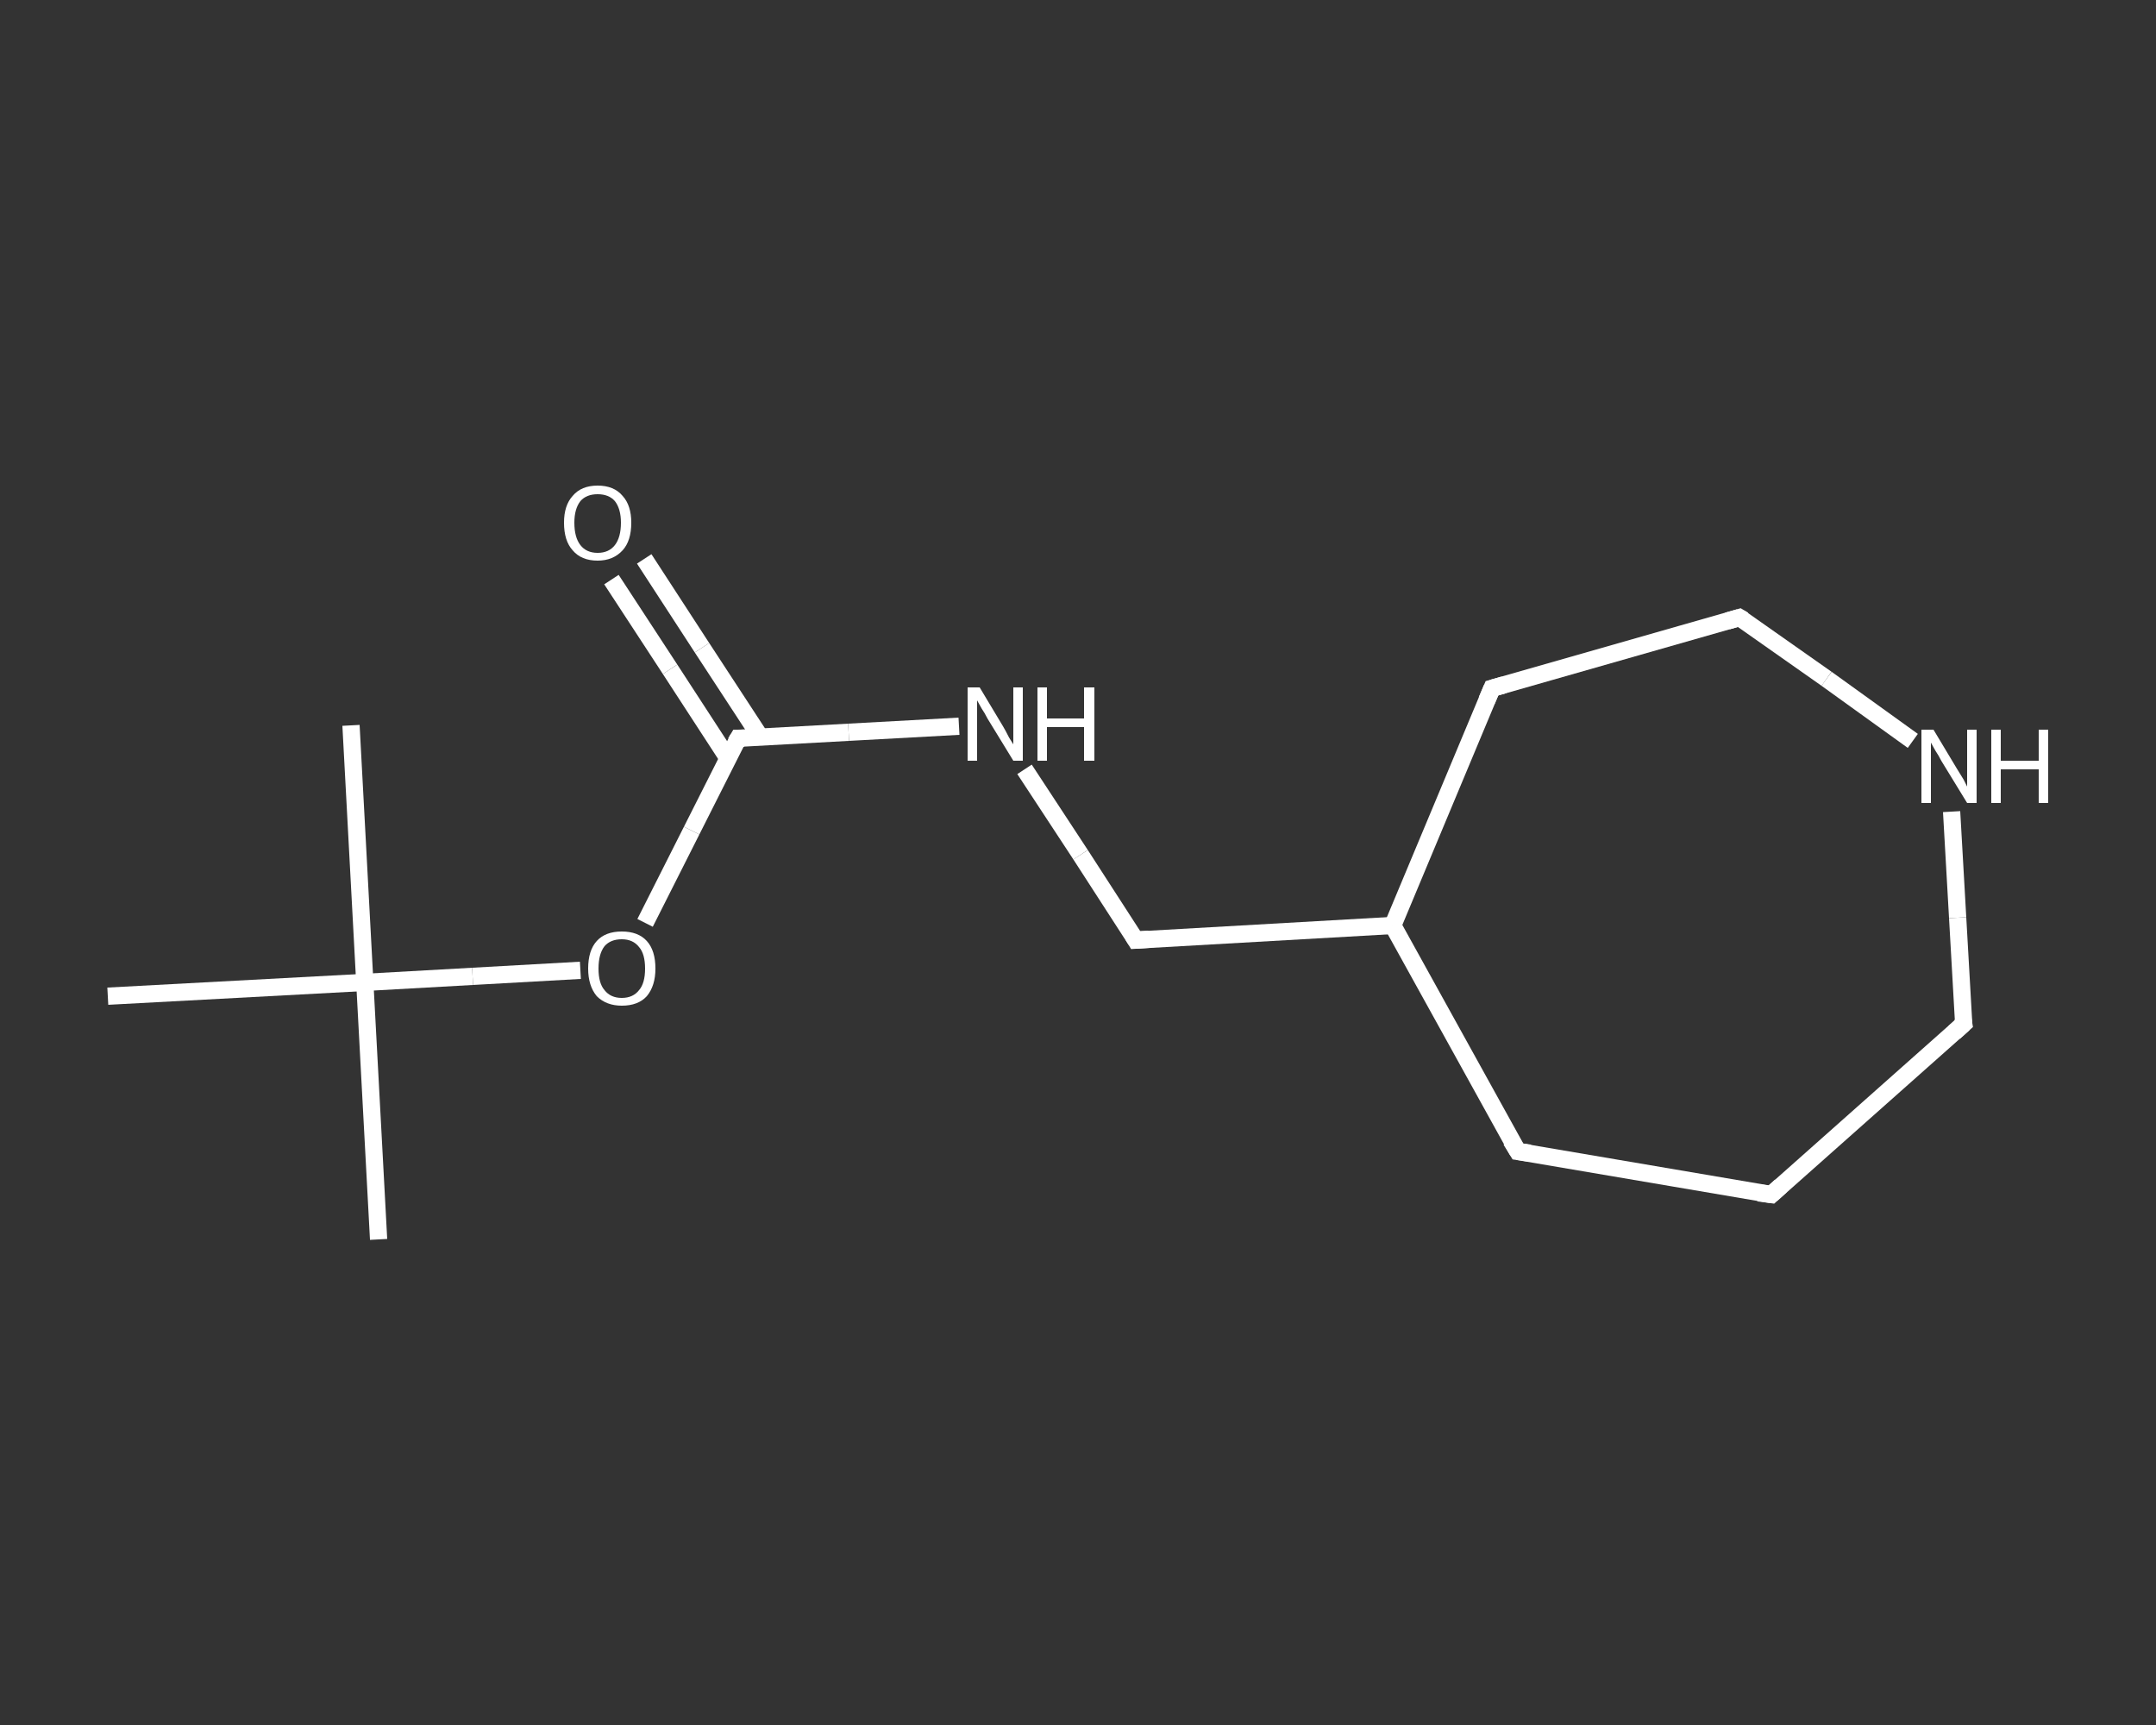 <?xml version='1.0' encoding='iso-8859-1'?>
<svg version='1.1' baseProfile='full'
              xmlns='http://www.w3.org/2000/svg'
                      xmlns:rdkit='http://www.rdkit.org/xml'
                      xmlns:xlink='http://www.w3.org/1999/xlink'
                  xml:space='preserve'
width='250px' height='200px' viewBox='0 0 250 200'>
<rect x="0" y="0" width="250" height="200" fill="#333333" stroke="none"/>
<!-- END OF HEADER -->
<rect style='opacity:1.0;fill:transparent;stroke:none' width='250.0' height='200.0' x='0.0' y='0.0'> </rect>
<path class='bond-0 atom-0 atom-1' d='M 43.9,143.7 L 42.3,113.9' style='fill:none;fill-rule:evenodd;stroke:#FFFFFF;stroke-width:2.0px;stroke-linecap:butt;stroke-linejoin:miter;stroke-opacity:1' />
<path class='bond-1 atom-1 atom-2' d='M 42.3,113.9 L 40.7,84.1' style='fill:none;fill-rule:evenodd;stroke:#FFFFFF;stroke-width:2.0px;stroke-linecap:butt;stroke-linejoin:miter;stroke-opacity:1' />
<path class='bond-2 atom-1 atom-3' d='M 42.3,113.9 L 12.5,115.5' style='fill:none;fill-rule:evenodd;stroke:#FFFFFF;stroke-width:2.0px;stroke-linecap:butt;stroke-linejoin:miter;stroke-opacity:1' />
<path class='bond-3 atom-1 atom-4' d='M 42.3,113.9 L 54.8,113.2' style='fill:none;fill-rule:evenodd;stroke:#FFFFFF;stroke-width:2.0px;stroke-linecap:butt;stroke-linejoin:miter;stroke-opacity:1' />
<path class='bond-3 atom-1 atom-4' d='M 54.8,113.2 L 67.3,112.5' style='fill:none;fill-rule:evenodd;stroke:#FFFFFF;stroke-width:2.0px;stroke-linecap:butt;stroke-linejoin:miter;stroke-opacity:1' />
<path class='bond-4 atom-4 atom-5' d='M 74.8,107.0 L 80.2,96.3' style='fill:none;fill-rule:evenodd;stroke:#FFFFFF;stroke-width:2.0px;stroke-linecap:butt;stroke-linejoin:miter;stroke-opacity:1' />
<path class='bond-4 atom-4 atom-5' d='M 80.2,96.3 L 85.6,85.6' style='fill:none;fill-rule:evenodd;stroke:#FFFFFF;stroke-width:2.0px;stroke-linecap:butt;stroke-linejoin:miter;stroke-opacity:1' />
<path class='bond-5 atom-5 atom-6' d='M 88.2,85.5 L 81.4,75.1' style='fill:none;fill-rule:evenodd;stroke:#FFFFFF;stroke-width:2.0px;stroke-linecap:butt;stroke-linejoin:miter;stroke-opacity:1' />
<path class='bond-5 atom-5 atom-6' d='M 81.4,75.1 L 74.7,64.8' style='fill:none;fill-rule:evenodd;stroke:#FFFFFF;stroke-width:2.0px;stroke-linecap:butt;stroke-linejoin:miter;stroke-opacity:1' />
<path class='bond-5 atom-5 atom-6' d='M 84.4,87.9 L 77.7,77.6' style='fill:none;fill-rule:evenodd;stroke:#FFFFFF;stroke-width:2.0px;stroke-linecap:butt;stroke-linejoin:miter;stroke-opacity:1' />
<path class='bond-5 atom-5 atom-6' d='M 77.7,77.6 L 70.9,67.2' style='fill:none;fill-rule:evenodd;stroke:#FFFFFF;stroke-width:2.0px;stroke-linecap:butt;stroke-linejoin:miter;stroke-opacity:1' />
<path class='bond-6 atom-5 atom-7' d='M 85.6,85.6 L 98.4,84.9' style='fill:none;fill-rule:evenodd;stroke:#FFFFFF;stroke-width:2.0px;stroke-linecap:butt;stroke-linejoin:miter;stroke-opacity:1' />
<path class='bond-6 atom-5 atom-7' d='M 98.4,84.9 L 111.2,84.2' style='fill:none;fill-rule:evenodd;stroke:#FFFFFF;stroke-width:2.0px;stroke-linecap:butt;stroke-linejoin:miter;stroke-opacity:1' />
<path class='bond-7 atom-7 atom-8' d='M 118.8,89.2 L 125.3,99.1' style='fill:none;fill-rule:evenodd;stroke:#FFFFFF;stroke-width:2.0px;stroke-linecap:butt;stroke-linejoin:miter;stroke-opacity:1' />
<path class='bond-7 atom-7 atom-8' d='M 125.3,99.1 L 131.7,109.0' style='fill:none;fill-rule:evenodd;stroke:#FFFFFF;stroke-width:2.0px;stroke-linecap:butt;stroke-linejoin:miter;stroke-opacity:1' />
<path class='bond-8 atom-8 atom-9' d='M 131.7,109.0 L 161.5,107.3' style='fill:none;fill-rule:evenodd;stroke:#FFFFFF;stroke-width:2.0px;stroke-linecap:butt;stroke-linejoin:miter;stroke-opacity:1' />
<path class='bond-9 atom-9 atom-10' d='M 161.5,107.3 L 176.0,133.5' style='fill:none;fill-rule:evenodd;stroke:#FFFFFF;stroke-width:2.0px;stroke-linecap:butt;stroke-linejoin:miter;stroke-opacity:1' />
<path class='bond-10 atom-10 atom-11' d='M 176.0,133.5 L 205.4,138.5' style='fill:none;fill-rule:evenodd;stroke:#FFFFFF;stroke-width:2.0px;stroke-linecap:butt;stroke-linejoin:miter;stroke-opacity:1' />
<path class='bond-11 atom-11 atom-12' d='M 205.4,138.5 L 227.7,118.7' style='fill:none;fill-rule:evenodd;stroke:#FFFFFF;stroke-width:2.0px;stroke-linecap:butt;stroke-linejoin:miter;stroke-opacity:1' />
<path class='bond-12 atom-12 atom-13' d='M 227.7,118.7 L 227.0,106.4' style='fill:none;fill-rule:evenodd;stroke:#FFFFFF;stroke-width:2.0px;stroke-linecap:butt;stroke-linejoin:miter;stroke-opacity:1' />
<path class='bond-12 atom-12 atom-13' d='M 227.0,106.4 L 226.3,94.1' style='fill:none;fill-rule:evenodd;stroke:#FFFFFF;stroke-width:2.0px;stroke-linecap:butt;stroke-linejoin:miter;stroke-opacity:1' />
<path class='bond-13 atom-13 atom-14' d='M 221.8,85.9 L 211.8,78.7' style='fill:none;fill-rule:evenodd;stroke:#FFFFFF;stroke-width:2.0px;stroke-linecap:butt;stroke-linejoin:miter;stroke-opacity:1' />
<path class='bond-13 atom-13 atom-14' d='M 211.8,78.7 L 201.7,71.6' style='fill:none;fill-rule:evenodd;stroke:#FFFFFF;stroke-width:2.0px;stroke-linecap:butt;stroke-linejoin:miter;stroke-opacity:1' />
<path class='bond-14 atom-14 atom-15' d='M 201.7,71.6 L 173.0,79.8' style='fill:none;fill-rule:evenodd;stroke:#FFFFFF;stroke-width:2.0px;stroke-linecap:butt;stroke-linejoin:miter;stroke-opacity:1' />
<path class='bond-15 atom-15 atom-9' d='M 173.0,79.8 L 161.5,107.3' style='fill:none;fill-rule:evenodd;stroke:#FFFFFF;stroke-width:2.0px;stroke-linecap:butt;stroke-linejoin:miter;stroke-opacity:1' />
<path d='M 85.3,86.1 L 85.6,85.6 L 86.3,85.6' style='fill:none;stroke:#FFFFFF;stroke-width:2.0px;stroke-linecap:butt;stroke-linejoin:miter;stroke-opacity:1;' />
<path d='M 131.4,108.5 L 131.7,109.0 L 133.2,108.9' style='fill:none;stroke:#FFFFFF;stroke-width:2.0px;stroke-linecap:butt;stroke-linejoin:miter;stroke-opacity:1;' />
<path d='M 175.2,132.2 L 176.0,133.5 L 177.4,133.7' style='fill:none;stroke:#FFFFFF;stroke-width:2.0px;stroke-linecap:butt;stroke-linejoin:miter;stroke-opacity:1;' />
<path d='M 203.9,138.3 L 205.4,138.5 L 206.5,137.5' style='fill:none;stroke:#FFFFFF;stroke-width:2.0px;stroke-linecap:butt;stroke-linejoin:miter;stroke-opacity:1;' />
<path d='M 226.6,119.7 L 227.7,118.7 L 227.6,118.1' style='fill:none;stroke:#FFFFFF;stroke-width:2.0px;stroke-linecap:butt;stroke-linejoin:miter;stroke-opacity:1;' />
<path d='M 202.2,71.9 L 201.7,71.6 L 200.3,72.0' style='fill:none;stroke:#FFFFFF;stroke-width:2.0px;stroke-linecap:butt;stroke-linejoin:miter;stroke-opacity:1;' />
<path d='M 174.4,79.4 L 173.0,79.8 L 172.4,81.2' style='fill:none;stroke:#FFFFFF;stroke-width:2.0px;stroke-linecap:butt;stroke-linejoin:miter;stroke-opacity:1;' />
<path class='atom-4' d='M 68.2 112.3
Q 68.2 110.2, 69.2 109.1
Q 70.2 108.0, 72.1 108.0
Q 74.0 108.0, 75.0 109.1
Q 76.0 110.2, 76.0 112.3
Q 76.0 114.3, 75.0 115.5
Q 74.0 116.6, 72.1 116.6
Q 70.3 116.6, 69.2 115.5
Q 68.2 114.3, 68.2 112.3
M 72.1 115.7
Q 73.4 115.7, 74.1 114.8
Q 74.8 114.0, 74.8 112.3
Q 74.8 110.6, 74.1 109.8
Q 73.4 108.9, 72.1 108.9
Q 70.8 108.9, 70.1 109.7
Q 69.4 110.6, 69.4 112.3
Q 69.4 114.0, 70.1 114.8
Q 70.8 115.7, 72.1 115.7
' fill='#FFFFFF'/>
<path class='atom-6' d='M 65.4 60.6
Q 65.4 58.6, 66.4 57.5
Q 67.4 56.3, 69.3 56.3
Q 71.2 56.3, 72.2 57.5
Q 73.2 58.6, 73.2 60.6
Q 73.2 62.7, 72.2 63.8
Q 71.1 65.0, 69.3 65.0
Q 67.4 65.0, 66.4 63.8
Q 65.4 62.7, 65.4 60.6
M 69.3 64.1
Q 70.6 64.1, 71.3 63.2
Q 72.0 62.3, 72.0 60.6
Q 72.0 59.0, 71.3 58.1
Q 70.6 57.3, 69.3 57.3
Q 68.0 57.3, 67.3 58.1
Q 66.6 59.0, 66.6 60.6
Q 66.6 62.3, 67.3 63.2
Q 68.0 64.1, 69.3 64.1
' fill='#FFFFFF'/>
<path class='atom-7' d='M 113.6 79.7
L 116.3 84.2
Q 116.6 84.7, 117.0 85.5
Q 117.5 86.3, 117.5 86.3
L 117.5 79.7
L 118.6 79.7
L 118.6 88.2
L 117.5 88.2
L 114.5 83.3
Q 114.2 82.7, 113.8 82.1
Q 113.4 81.4, 113.3 81.2
L 113.3 88.2
L 112.2 88.2
L 112.2 79.7
L 113.6 79.7
' fill='#FFFFFF'/>
<path class='atom-7' d='M 120.3 79.7
L 121.4 79.7
L 121.4 83.3
L 125.7 83.3
L 125.7 79.7
L 126.9 79.7
L 126.9 88.2
L 125.7 88.2
L 125.7 84.3
L 121.4 84.3
L 121.4 88.2
L 120.3 88.2
L 120.3 79.7
' fill='#FFFFFF'/>
<path class='atom-13' d='M 224.2 84.6
L 226.9 89.1
Q 227.2 89.6, 227.7 90.4
Q 228.1 91.2, 228.1 91.2
L 228.1 84.6
L 229.2 84.6
L 229.2 93.1
L 228.1 93.1
L 225.1 88.2
Q 224.8 87.6, 224.4 87.0
Q 224.0 86.3, 223.9 86.1
L 223.9 93.1
L 222.8 93.1
L 222.8 84.6
L 224.2 84.6
' fill='#FFFFFF'/>
<path class='atom-13' d='M 230.9 84.6
L 232.0 84.6
L 232.0 88.2
L 236.4 88.2
L 236.4 84.6
L 237.5 84.6
L 237.5 93.1
L 236.4 93.1
L 236.4 89.2
L 232.0 89.2
L 232.0 93.1
L 230.9 93.1
L 230.9 84.6
' fill='#FFFFFF'/>
</svg>

